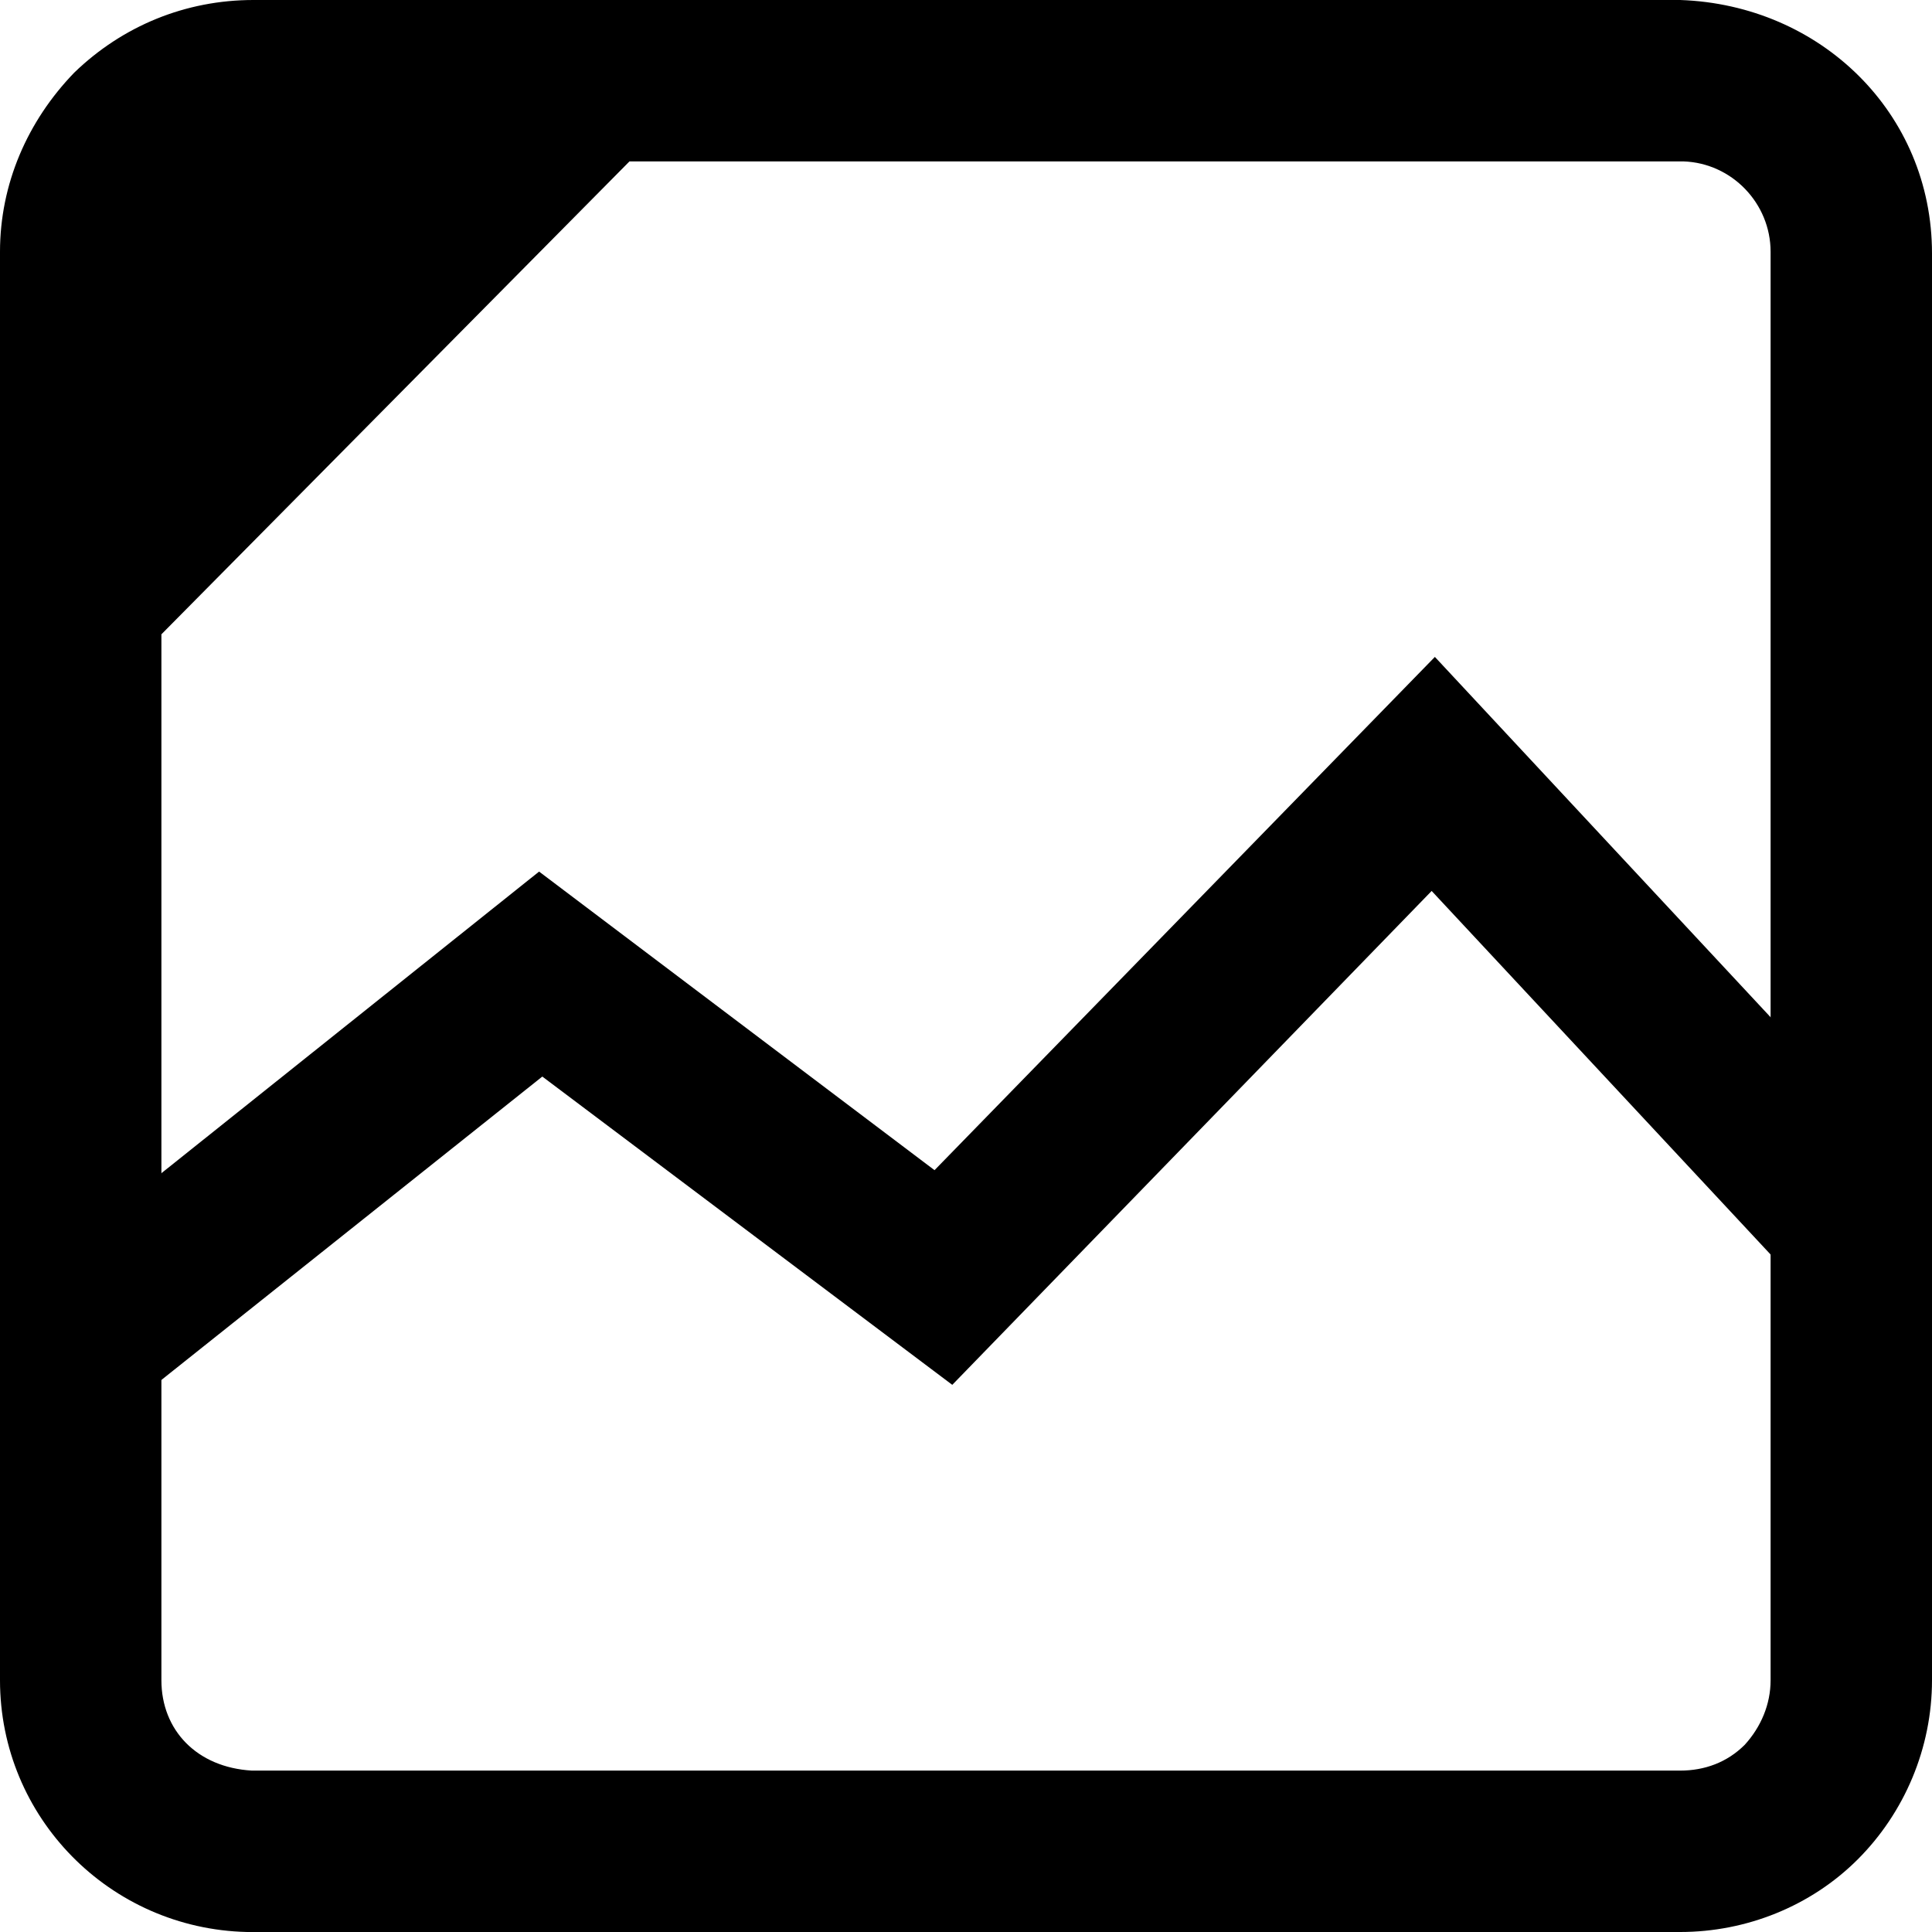 <?xml version="1.0" encoding="UTF-8"?>
<svg id="Layer_2" data-name="Layer 2" xmlns="http://www.w3.org/2000/svg" viewBox="0 0 11.97 11.97">
  <g id="embed_img" data-name="embed img">
    <path d="M10.41,0H1.57C1.15,0,.76,.16,.46,.45c-.29,.3-.46,.69-.46,1.11V10.41c0,.85,.68,1.54,1.53,1.56H10.41c.41,0,.81-.16,1.1-.45s.46-.69,.46-1.11V1.57c0-.87-.69-1.54-1.56-1.57Zm.56,10.41c0,.15-.06,.29-.16,.4-.11,.11-.25,.16-.4,.16H1.56c-.34-.02-.56-.25-.56-.56V3.93L3.9,1h6.53c.3,.01,.54,.26,.54,.56V10.41Z"/>
    <path d="M8.89,4.07l-3.1,3.18-2.45-1.85L.51,7.66v1.28l2.85-2.27,2.54,1.91,2.97-3.06,2.34,2.51v-1.47l-2.32-2.49Z"/>
  </g>
</svg>